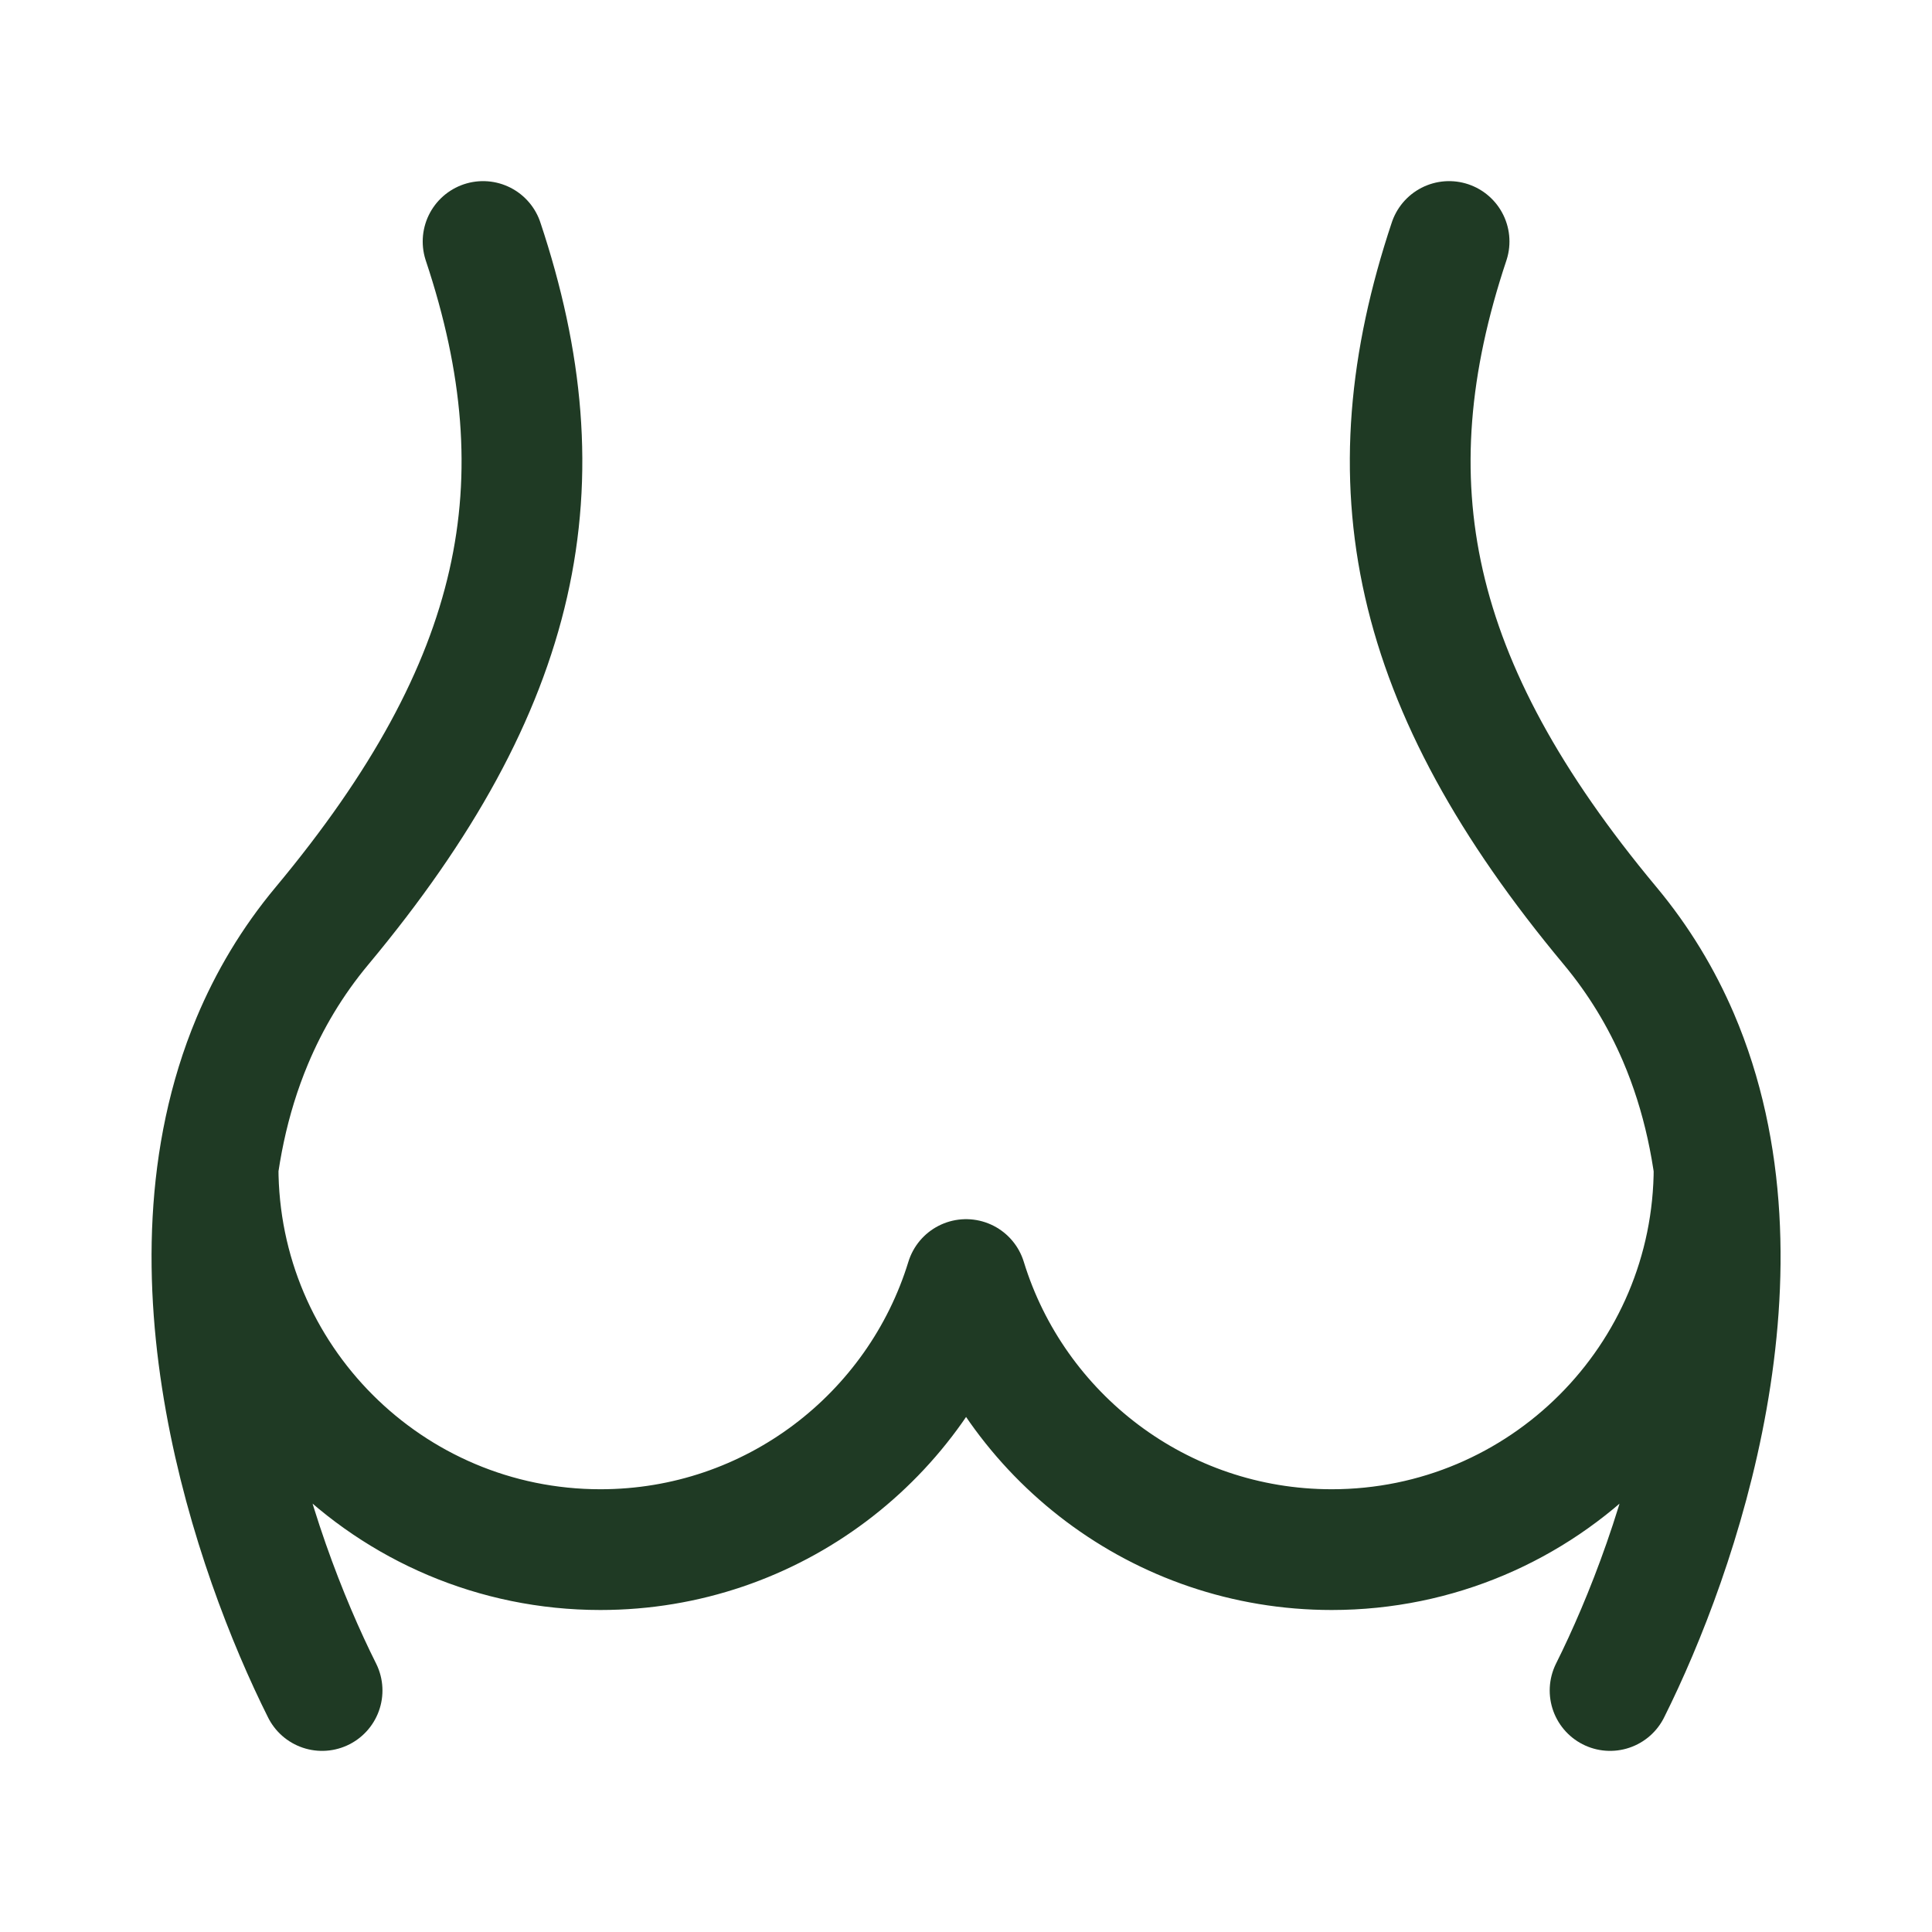 <svg width="24" height="24" viewBox="0 0 24 24" fill="none" xmlns="http://www.w3.org/2000/svg">
<path d="M6.001 3C7.001 6 6.501 8.5 4.001 11.5C3.627 11.948 3.343 12.43 3.133 12.932C1.938 15.789 3.15 19.299 4.001 21M18.001 3C17.001 6 17.501 8.5 20.001 11.5C20.363 11.934 20.641 12.4 20.849 12.884C22.077 15.75 20.856 19.289 20.001 21M21.293 14.5C21.293 17.123 19.166 19.25 16.543 19.25C14.405 19.25 12.597 17.837 12.001 15.895C11.405 17.837 9.597 19.25 7.459 19.25C4.836 19.25 2.709 17.123 2.709 14.5" stroke="#1F3A24" stroke-width="1.5" stroke-linecap="round" stroke-linejoin="round"/>
</svg>
